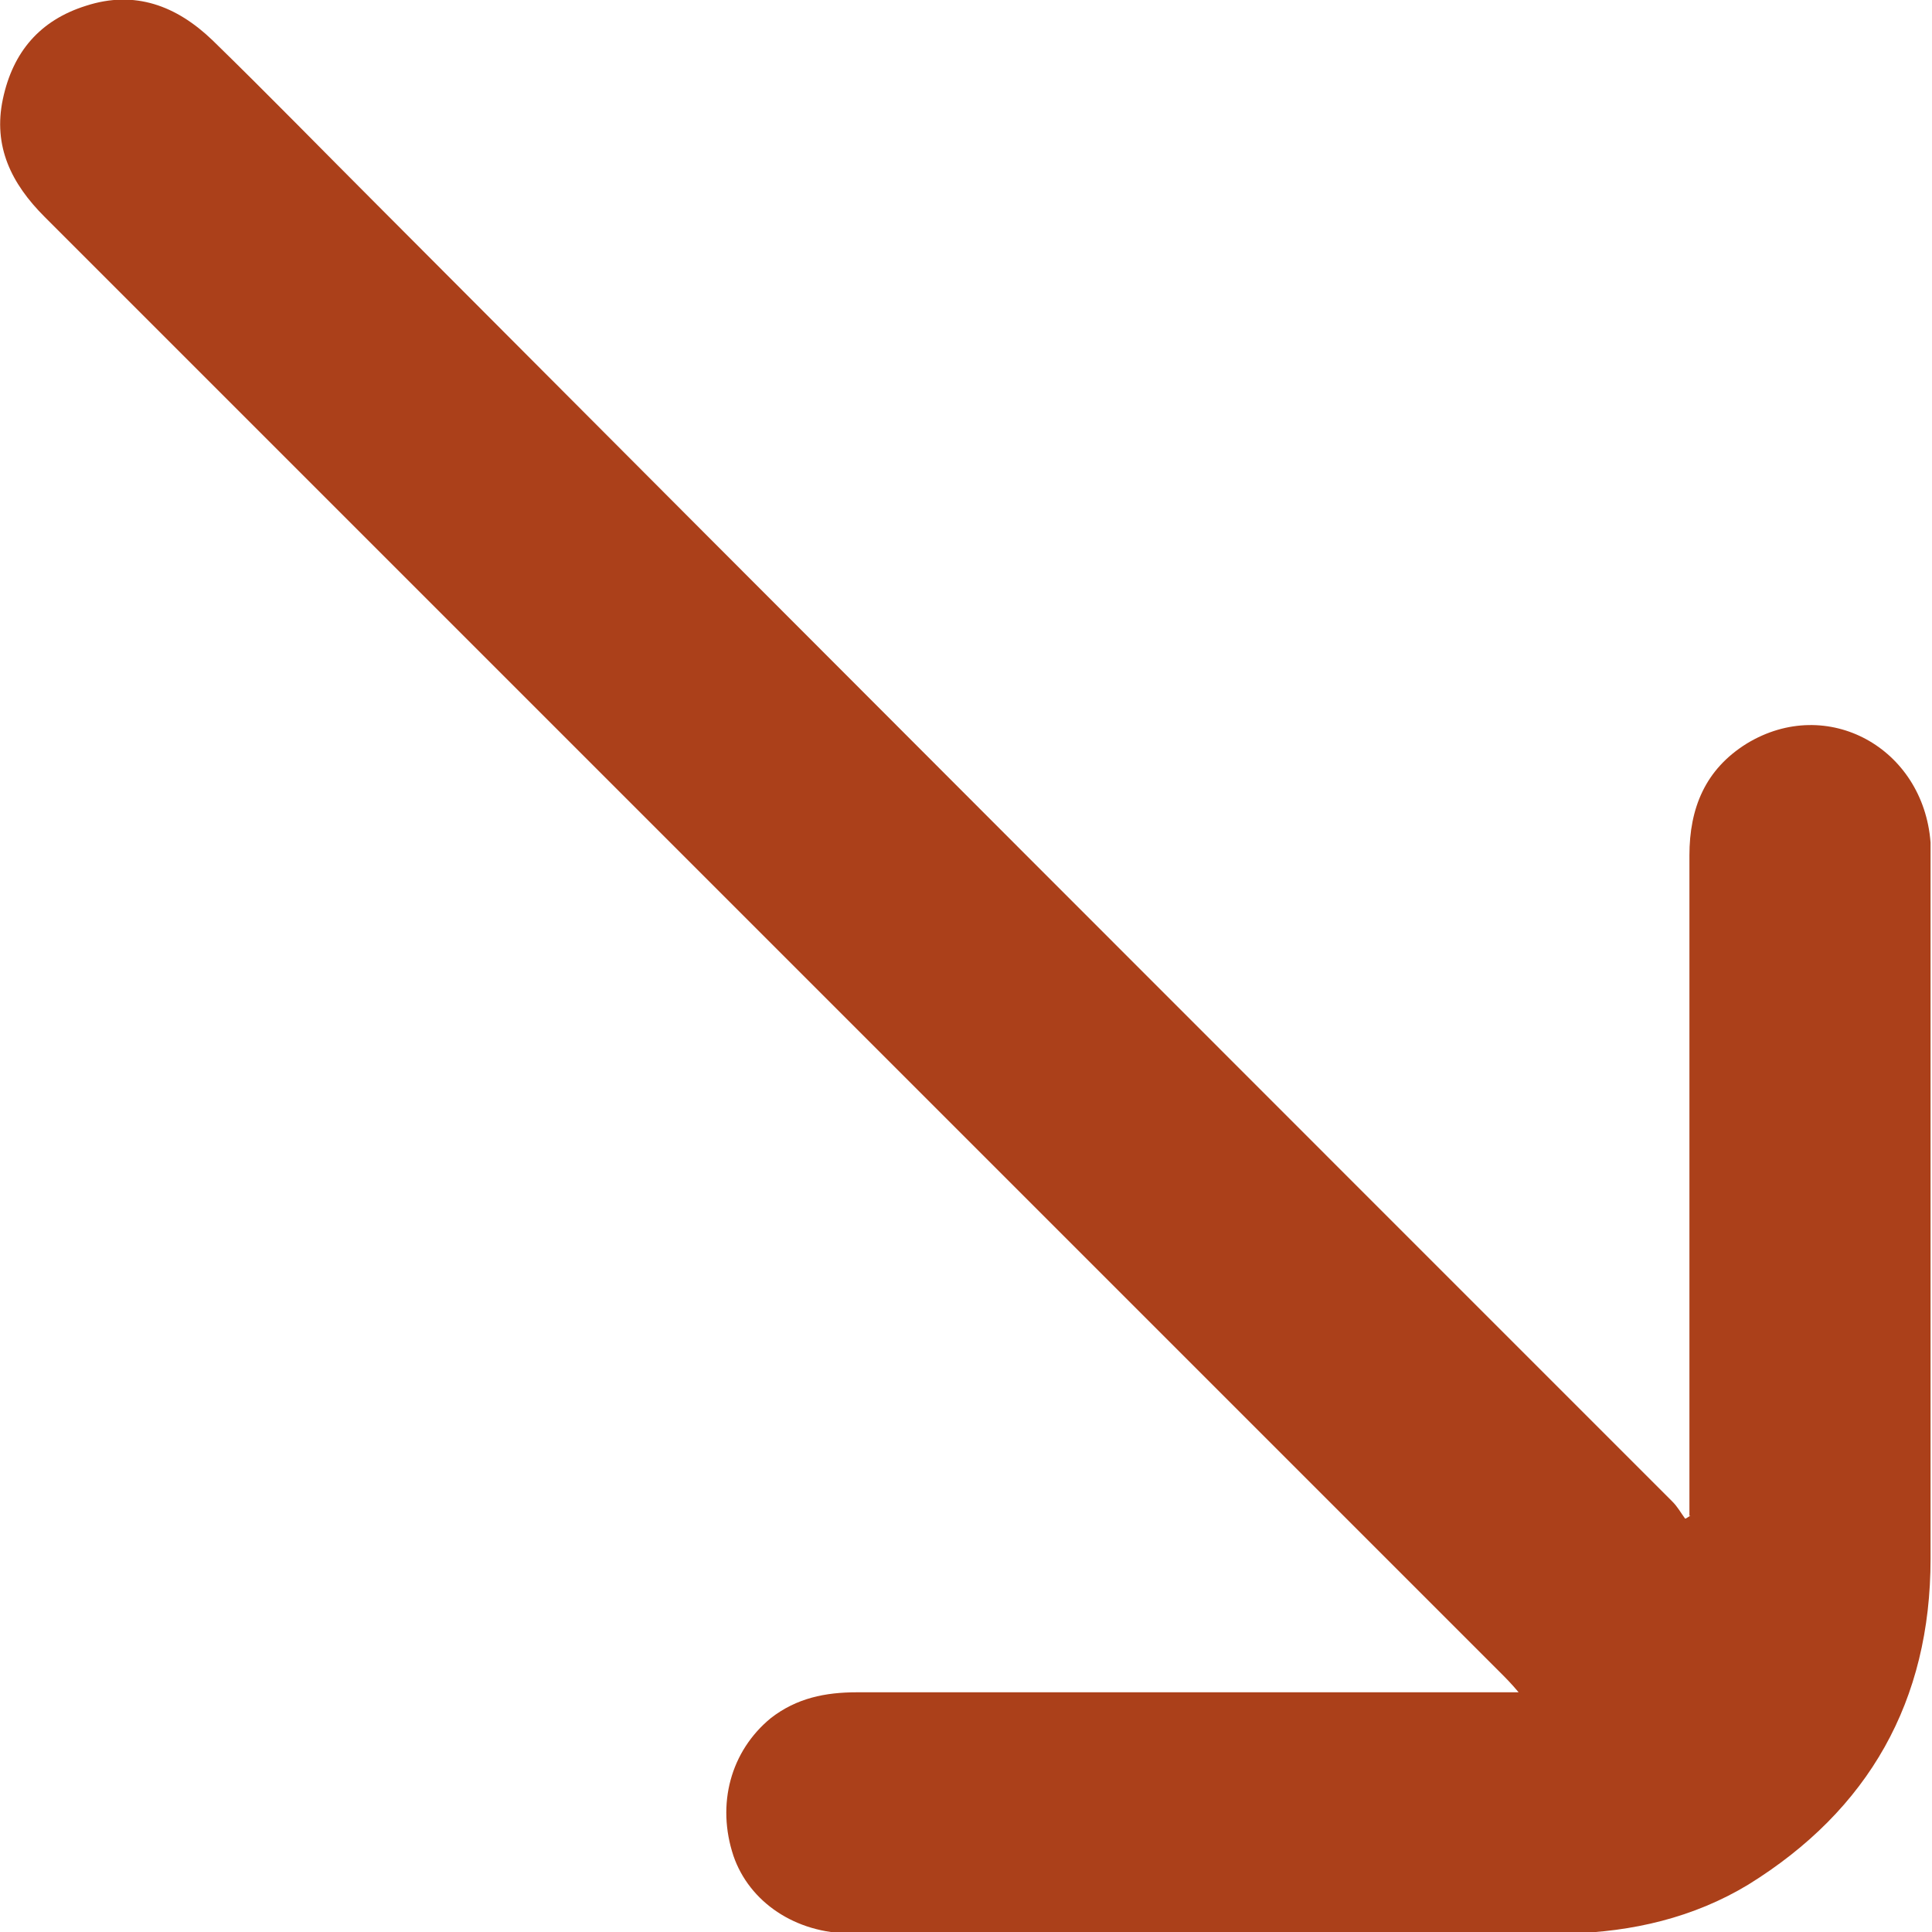 <?xml version="1.0" encoding="UTF-8"?>
<svg id="Layer_2" data-name="Layer 2" xmlns="http://www.w3.org/2000/svg" viewBox="0 0 13.46 13.46">
  <defs>
    <style>
      .cls-1 {
        fill: #ab401a;
      }
    </style>
  </defs>
  <g id="ELEMENTOS">
    <path class="cls-1" d="M11.77,10.56v-.24c0-1.46,0-2.91,0-4.36,0-.33.11-.6.4-.78.56-.34,1.23.03,1.28.69,0,.04,0,.09,0,.13,0,1.62,0,3.24,0,4.86,0,.99-.43,1.75-1.27,2.27-.38.23-.81.33-1.25.34-1.67,0-3.34,0-5,0-.39,0-.71-.22-.82-.54-.12-.36-.02-.73.26-.96.18-.14.38-.18.6-.18,1.48,0,2.96,0,4.44,0h.17c-.05-.06-.09-.1-.13-.14C7.07,8.27,3.69,4.89.31,1.51.08,1.28-.05,1.02.02.69.09.36.28.14.6.04c.34-.11.63,0,.88.24.39.38.77.77,1.15,1.15,3,3.01,6.01,6.02,9.02,9.03.04.04.06.08.09.12.01,0,.03-.02.04-.02Z"/>
  </g>
</svg>